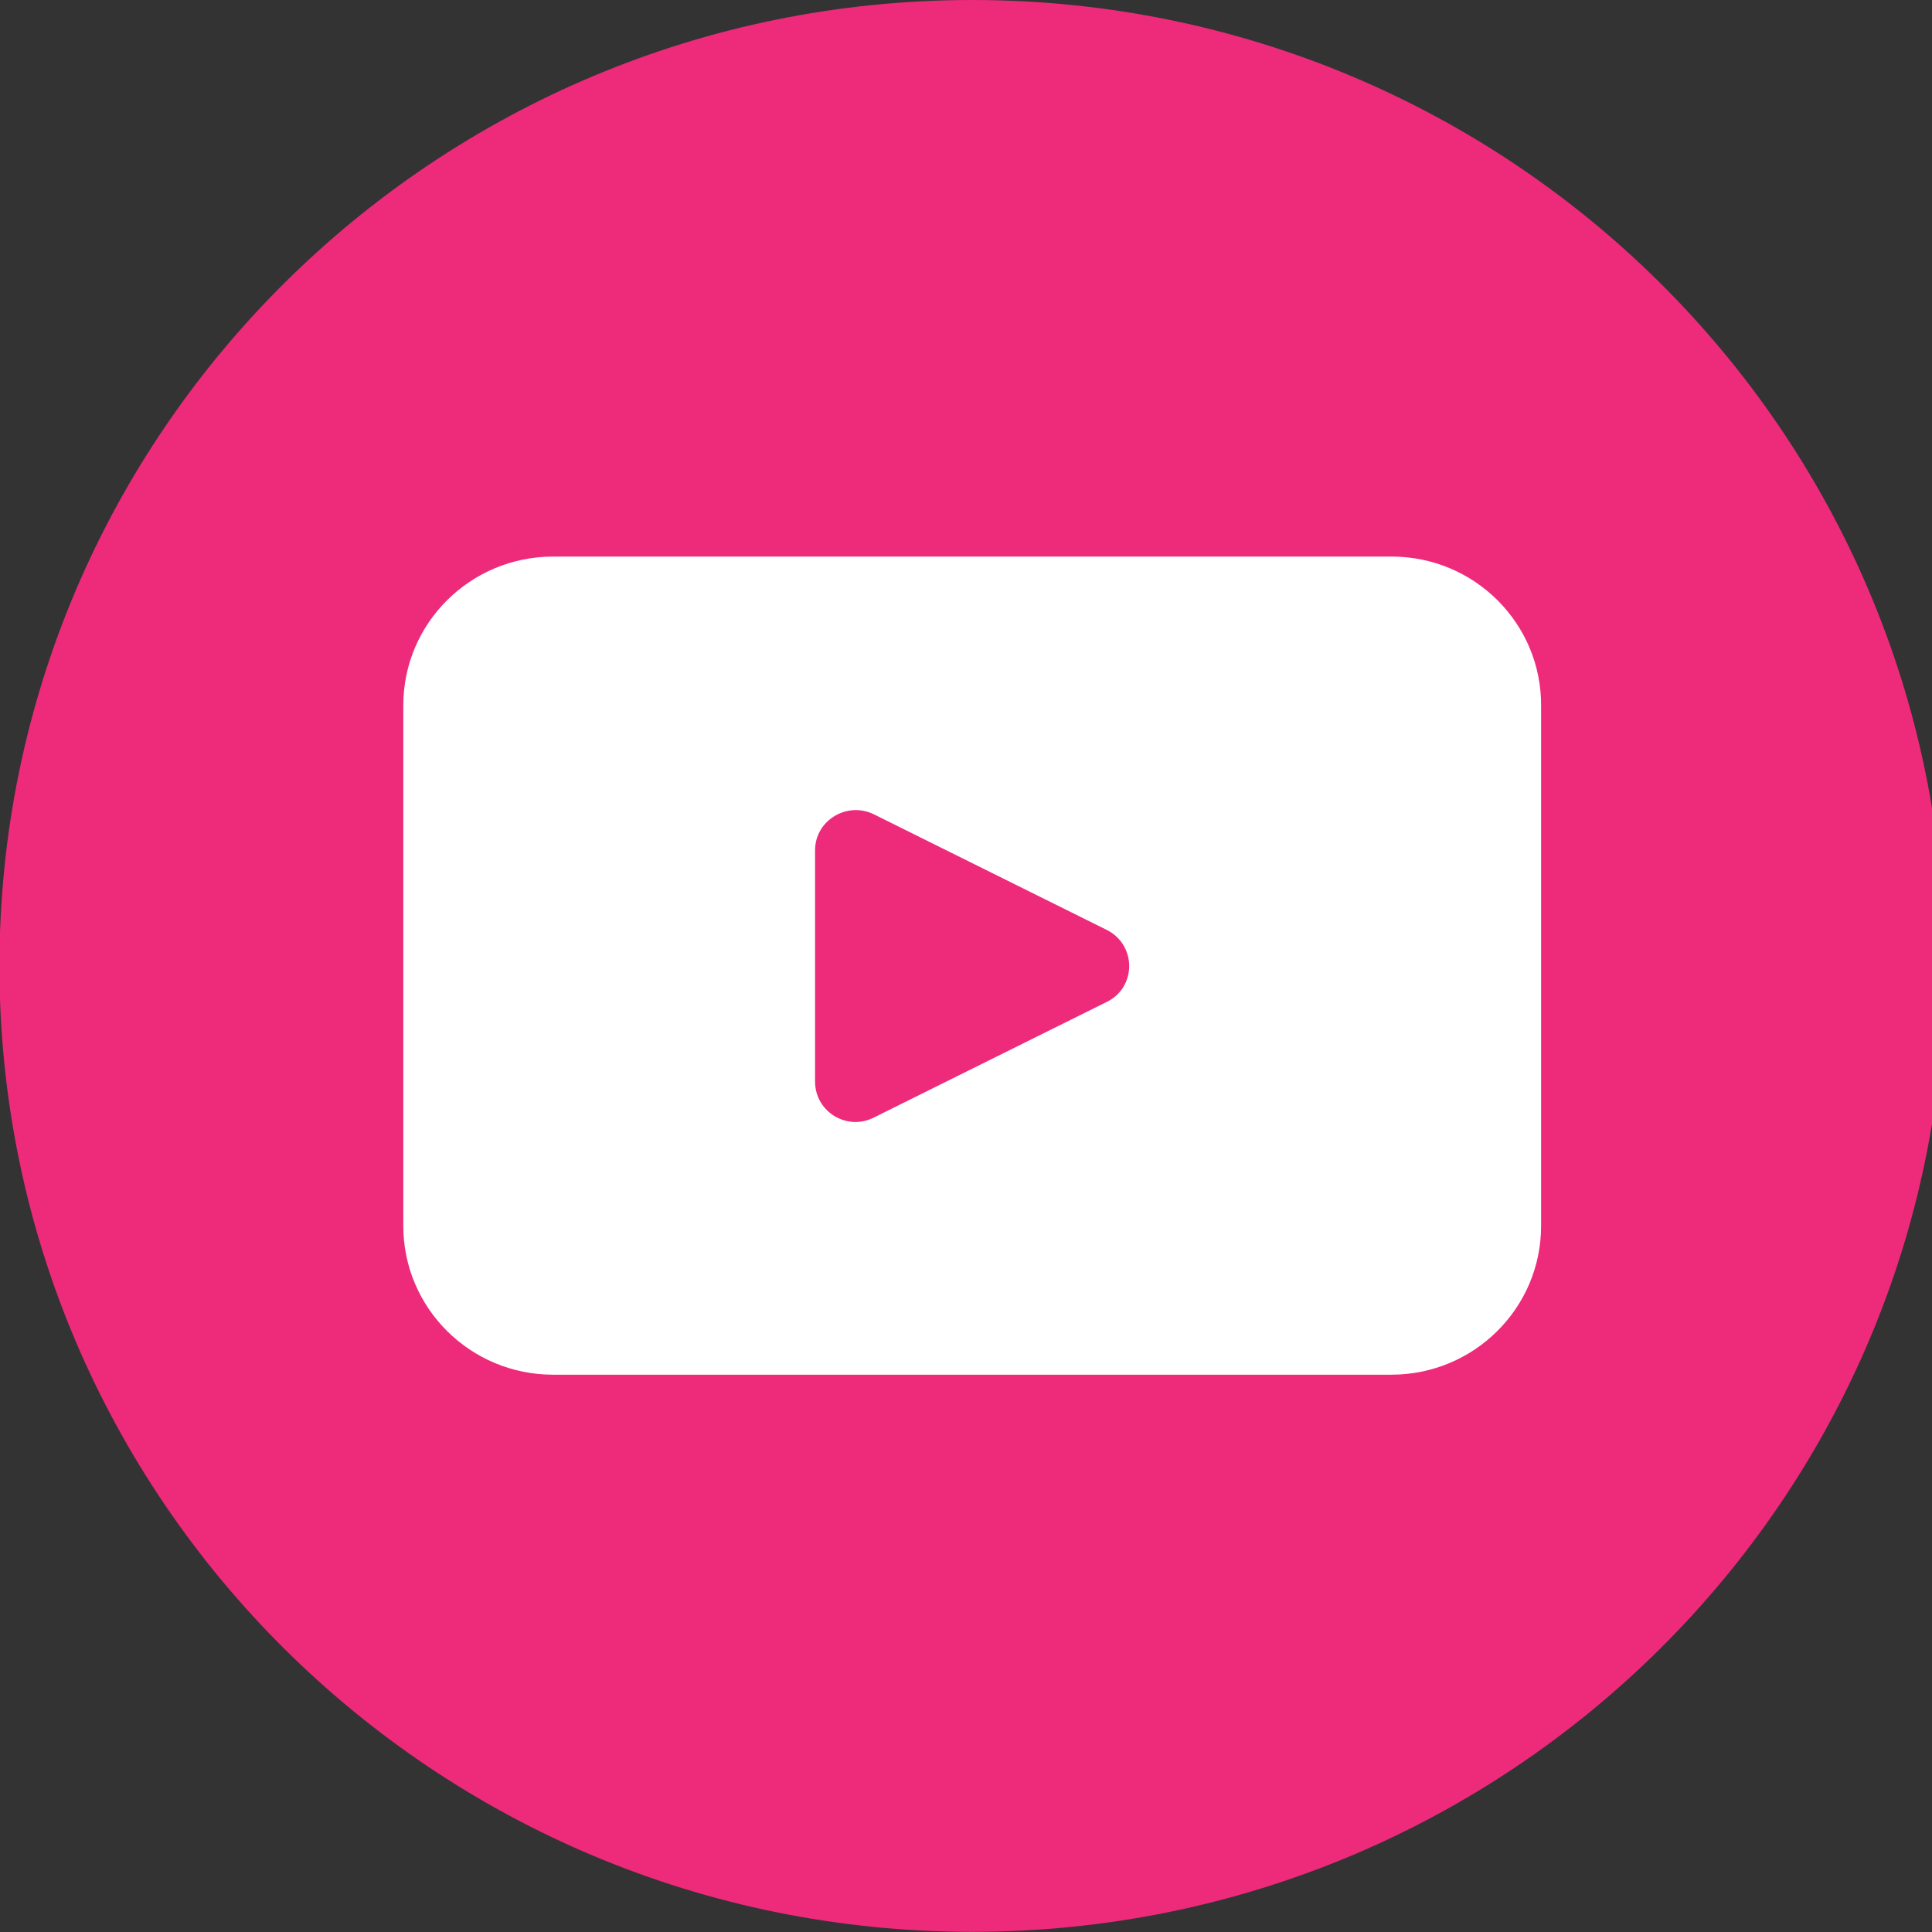 <svg width="24" height="24" viewBox="0 0 24 24" fill="none" xmlns="http://www.w3.org/2000/svg">
<rect x="0" y="0" width="24" height="24" fill="#333333" stroke="none"/>
<g clip-path="url(#clip0_7144_1705)">
<path d="M24.161 11.999C24.161 18.624 18.748 23.998 12.077 23.998C5.405 23.998 -0.007 18.624 -0.007 11.999C-0.007 5.375 5.405 0 12.077 0C18.755 0 24.161 5.375 24.161 11.999Z" fill="#EE2A7B"/>
<path d="M17.289 6.914H6.871C5.843 6.914 5.01 7.741 5.01 8.762V15.229C5.01 16.25 5.843 17.077 6.871 17.077H17.283C18.311 17.077 19.144 16.25 19.144 15.229V8.768C19.15 7.747 18.317 6.914 17.289 6.914ZM13.749 12.446L10.854 13.883C10.52 14.052 10.125 13.81 10.125 13.436V10.562C10.125 10.193 10.52 9.952 10.854 10.115L13.749 11.552C14.12 11.739 14.12 12.264 13.749 12.446Z" fill="white"/>
</g>
<defs>
<clipPath id="clip0_7144_1705">
<rect width="24" height="24" fill="white"/>
</clipPath>
</defs>
</svg>

